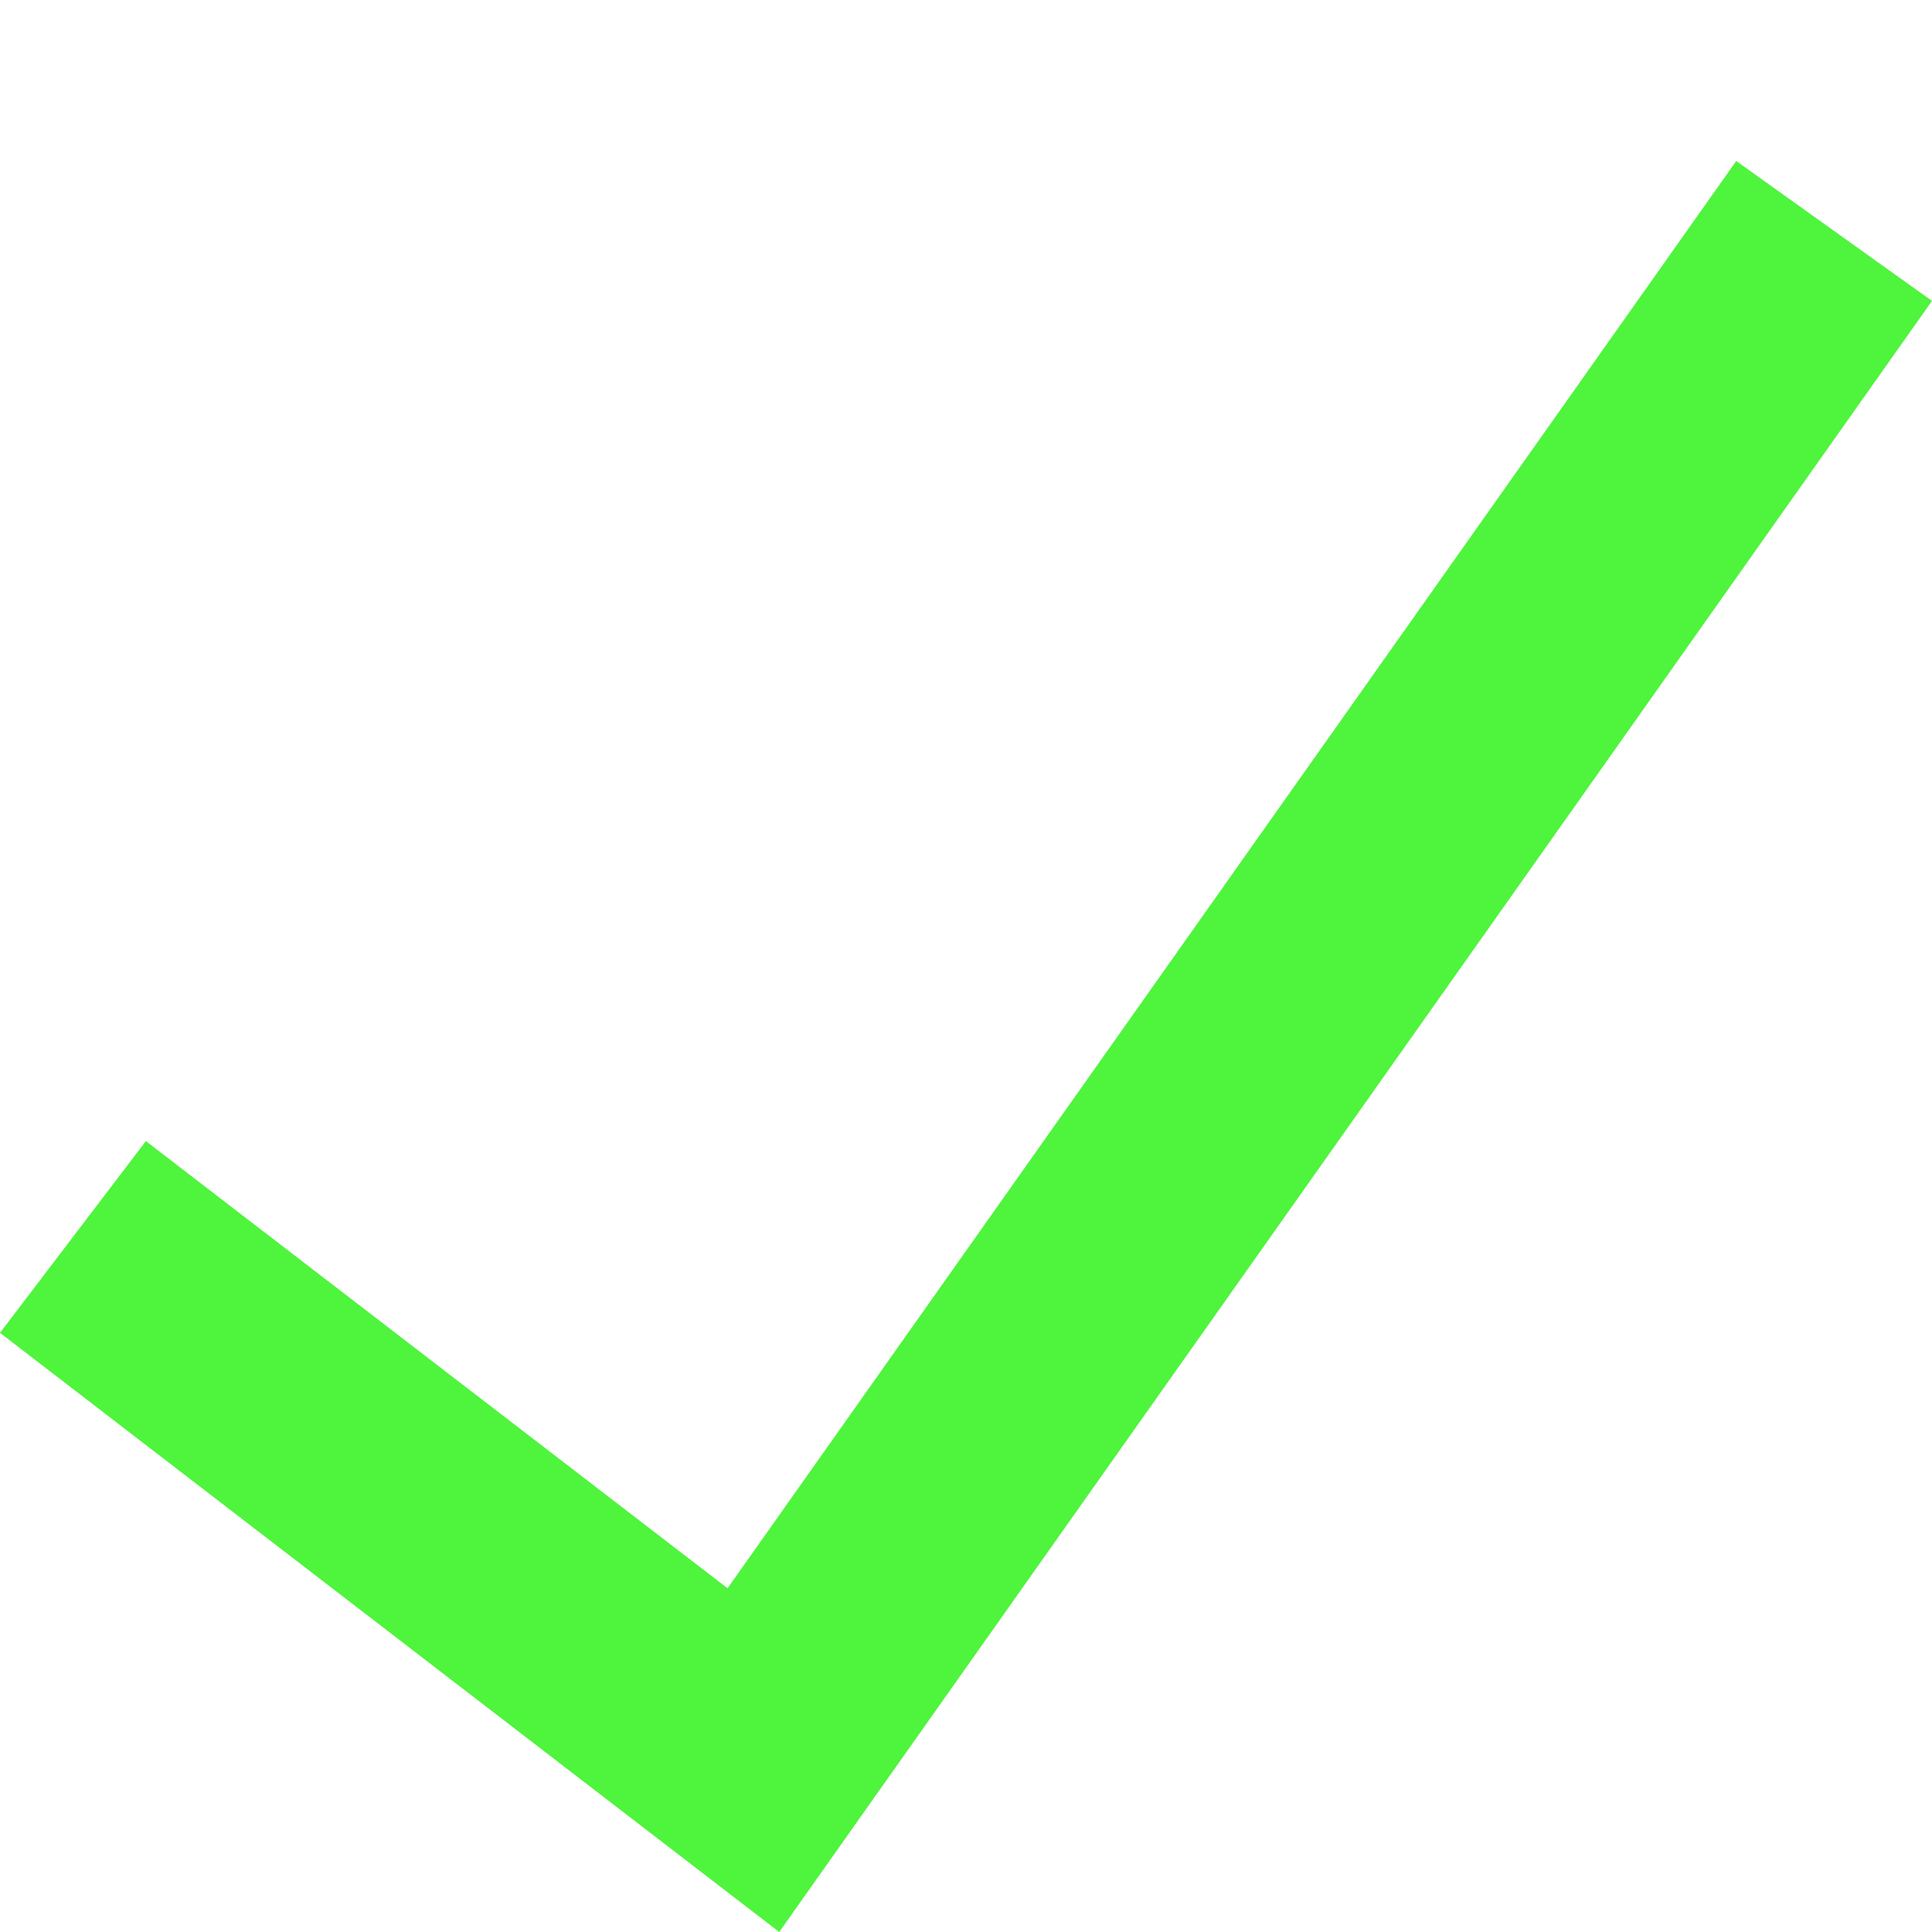 <?xml version="1.0" encoding="UTF-8"?> <svg xmlns="http://www.w3.org/2000/svg" width="24" height="24" viewBox="0 0 24 24" fill="none"><path d="M24 3.738L9.68 24L0 16.557L1.812 14.175L9.038 19.73L21.568 2L24 3.738Z" fill="#4FF43D"></path></svg> 